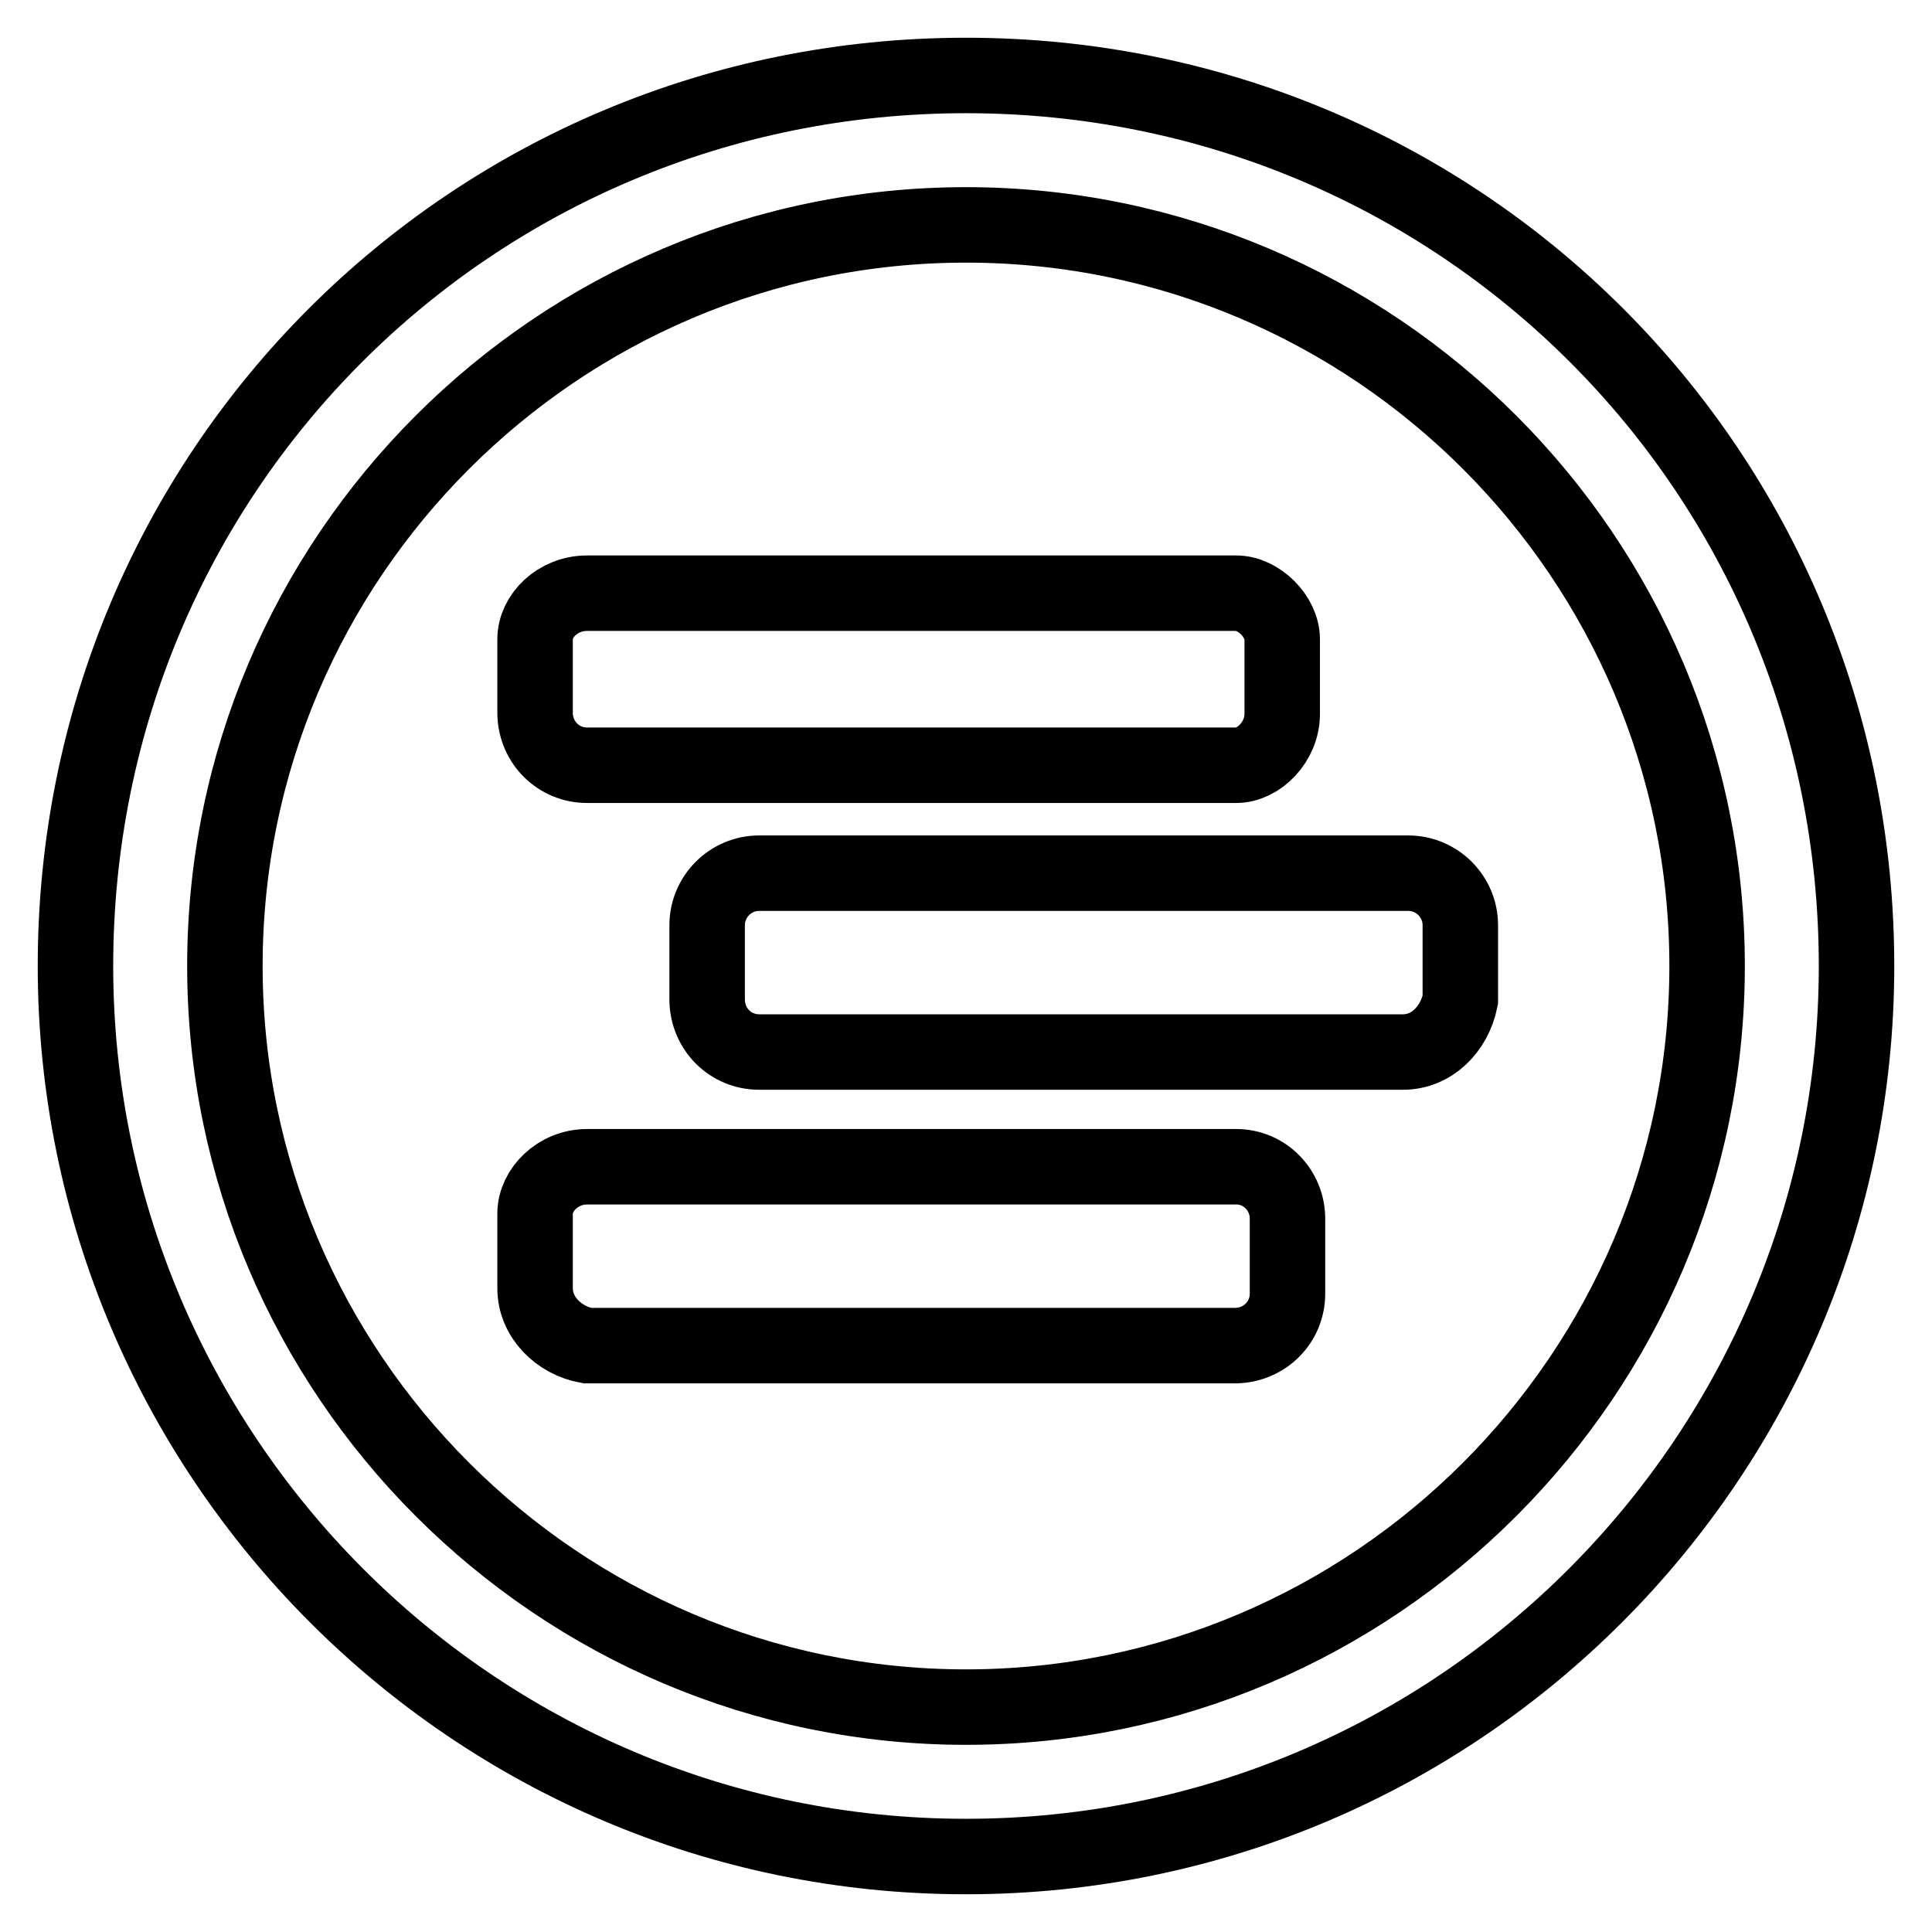<?xml version="1.0" encoding="utf-8"?>
<!-- Svg Vector Icons : http://www.onlinewebfonts.com/icon -->
<!DOCTYPE svg PUBLIC "-//W3C//DTD SVG 1.1//EN" "http://www.w3.org/Graphics/SVG/1.1/DTD/svg11.dtd">
<svg version="1.1" xmlns="http://www.w3.org/2000/svg" xmlns:xlink="http://www.w3.org/1999/xlink" x="0px" y="0px" viewBox="0 0 256 256" enable-background="new 0 0 256 256" xml:space="preserve">
<g> <path stroke-width="10" fill-opacity="0" stroke="#000000"  d="M128,246c-65.5,0-118-53.3-118-118C10,62.5,62.5,10,128,10c65.5,0,118,52.5,118,118 C246,192.7,193.5,246,128,246z M128,29.8c-54.1,0-98.2,44.1-98.2,98.2c0,54.1,44.2,98.2,98.2,98.2c54.1,0,98.2-44.2,98.2-98.2 C226.2,73.9,182.1,29.8,128,29.8z M185.9,139.4h-85.3c-3.8,0-6.8-3-6.9-6.8v-10c0-3.8,3.1-6.9,6.9-6.9h86c3.8,0,6.9,3.1,6.9,6.9 v9.9C192.7,136.4,189.7,139.4,185.9,139.4z M163.8,101.4h-86c-3.8,0-6.8-3-6.9-6.8c0,0,0,0,0,0v-9.9c0-3.1,3-6.1,6.9-6.1h86 c3,0,6.1,3.1,6.1,6.1v9.9C169.9,98.3,166.8,101.4,163.8,101.4z M77.8,154.6h86c3.8,0,6.8,3.1,6.8,6.9v9.9c0,3.8-3,6.8-6.8,6.9H77.8 c-3.8-0.7-6.9-3.8-6.9-7.6v-9.9C70.9,157.7,73.9,154.6,77.8,154.6z"/></g>
</svg>